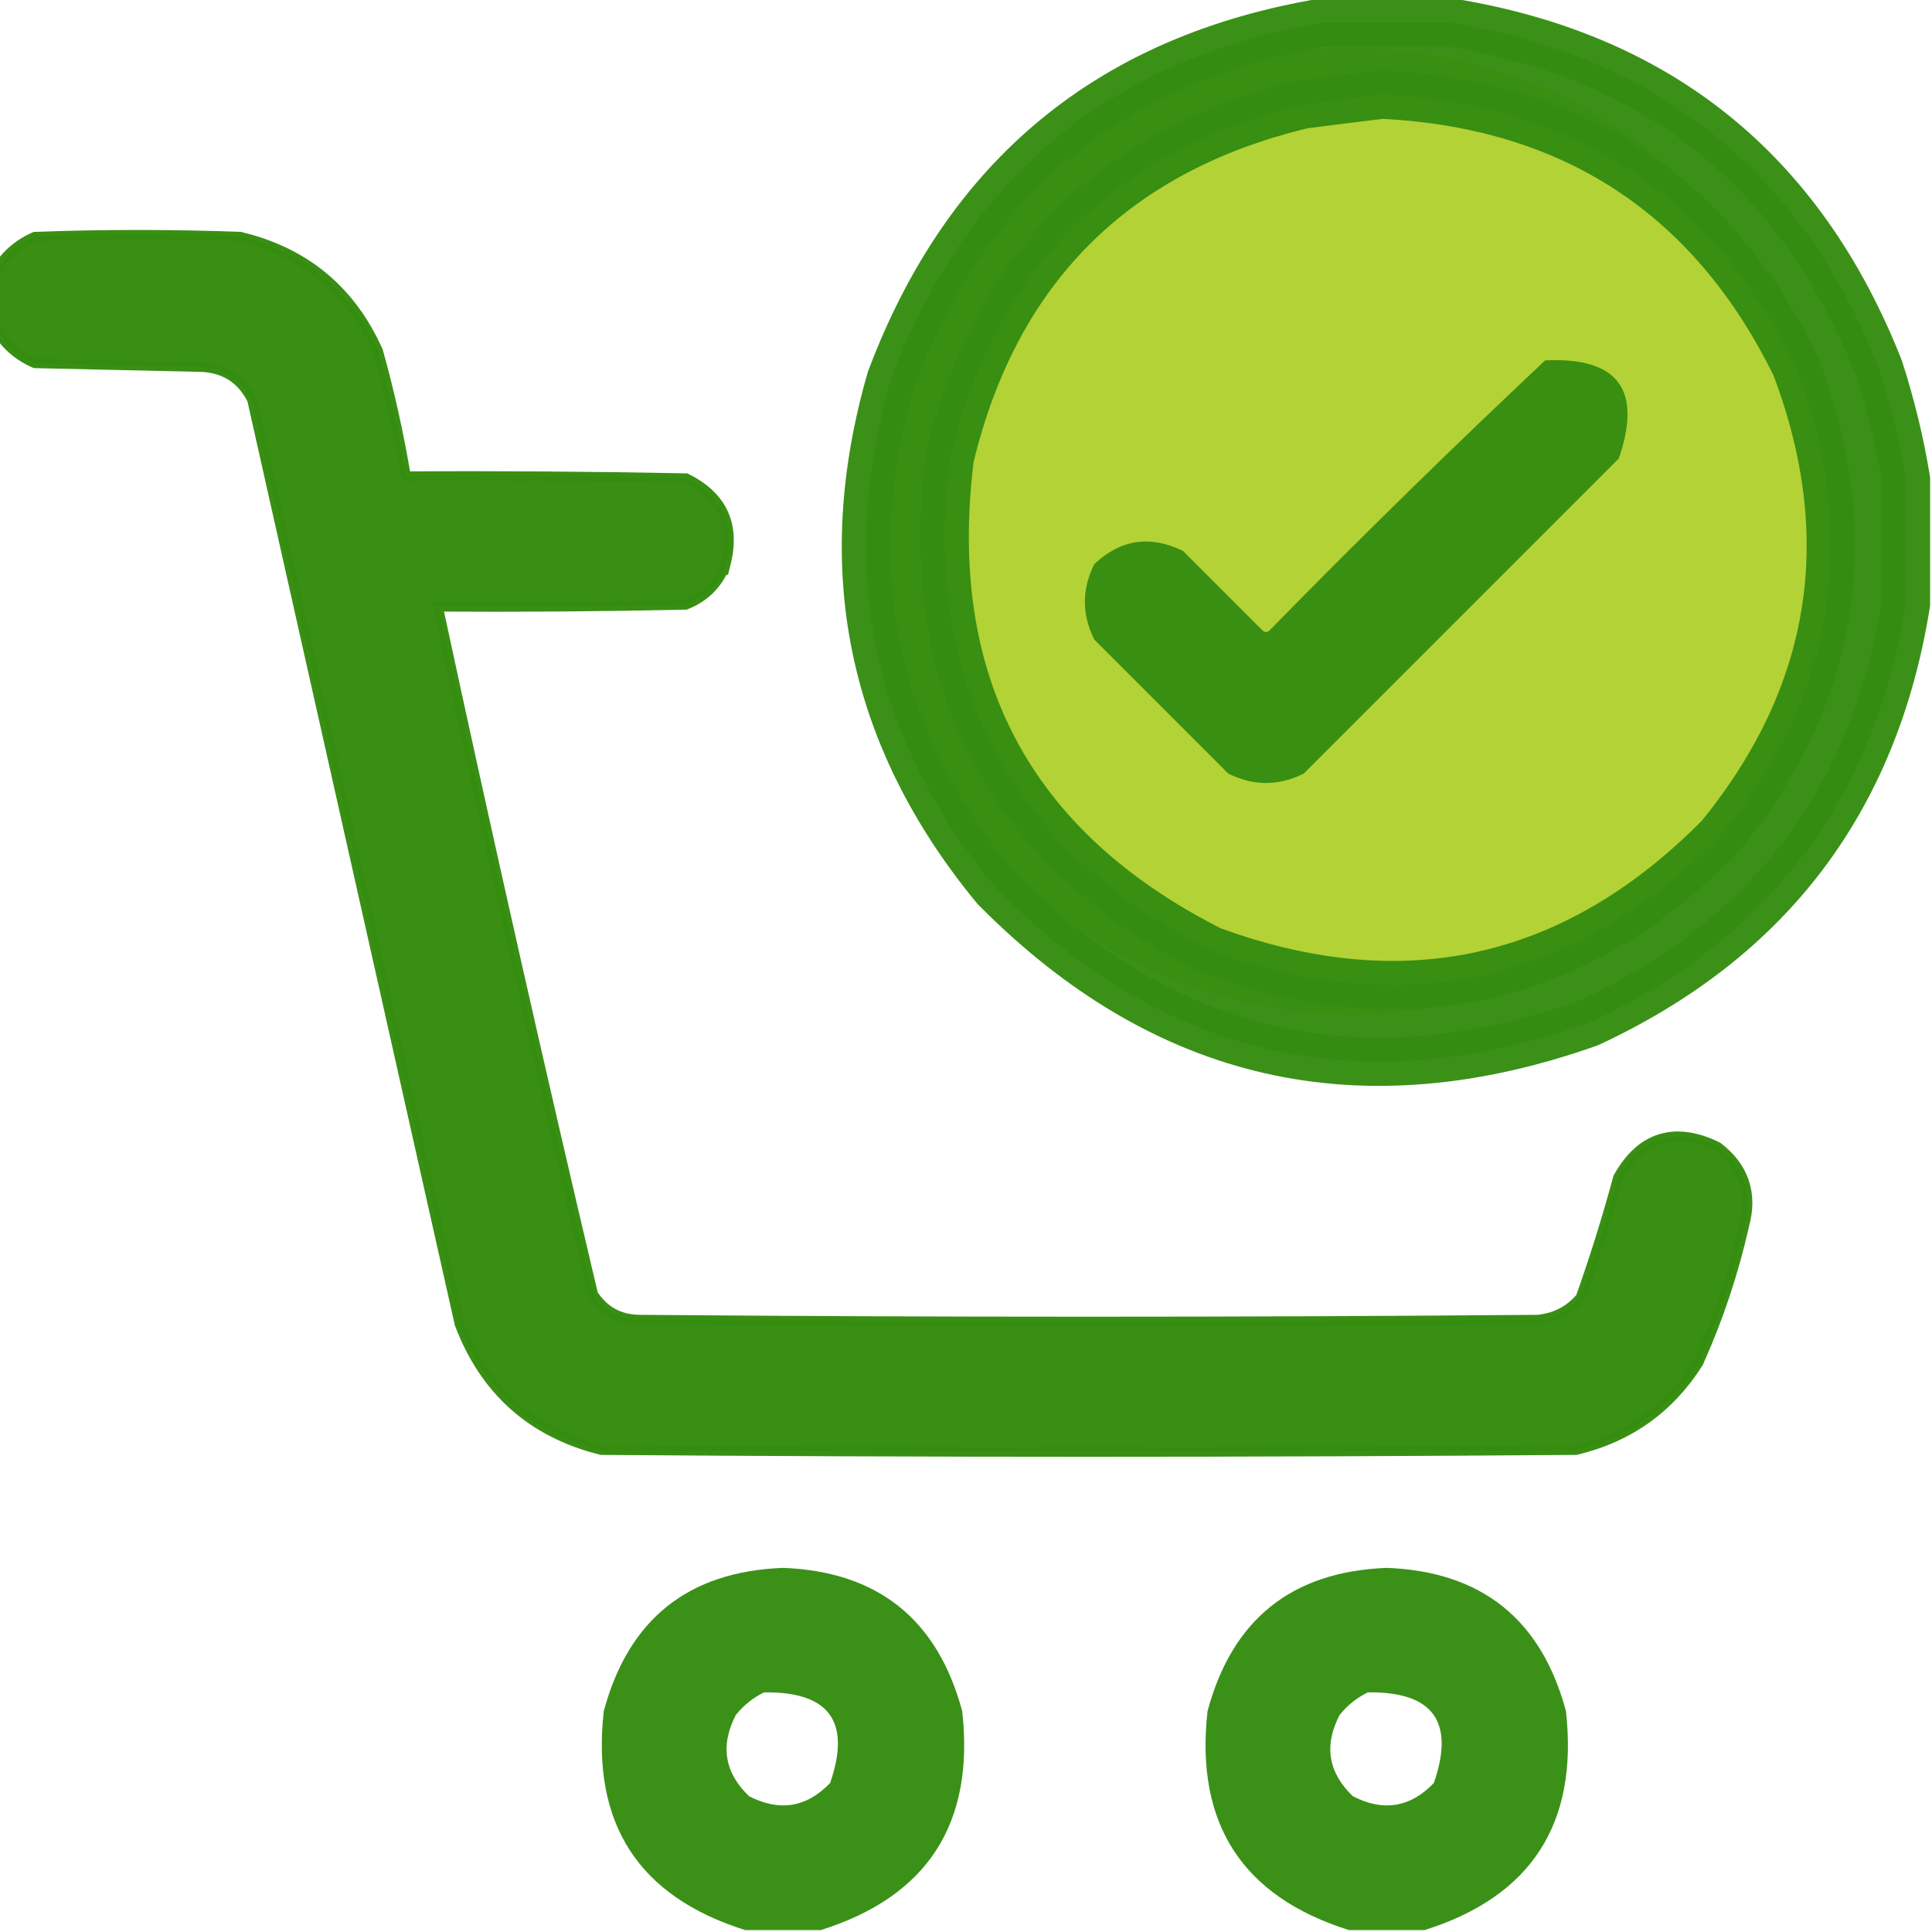 <svg width="40" height="40" viewBox="0 0 40 40" fill="none" xmlns="http://www.w3.org/2000/svg">
<g clip-path="url(#clip0_879_22885)">
<circle cx="28" cy="11" r="10" fill="#B3D235"/>
<path opacity="0.964" d="M28.659 1.962L28.616 1.959L28.573 1.964C28.062 2.026 27.539 2.091 27.006 2.16L26.979 2.164L26.953 2.17C25.023 2.637 23.433 3.477 22.205 4.705C20.977 5.933 20.137 7.523 19.67 9.453L19.663 9.481L19.66 9.51C19.38 11.802 19.678 13.82 20.588 15.537C21.499 17.255 23 18.626 25.047 19.665L25.074 19.678L25.102 19.689C27.073 20.407 28.951 20.584 30.721 20.189C32.49 19.793 34.113 18.834 35.59 17.344L35.607 17.327L35.622 17.308C37.996 14.39 38.52 11.13 37.187 7.597L37.178 7.574L37.167 7.552C36.31 5.813 35.169 4.46 33.736 3.519C32.303 2.577 30.604 2.064 28.659 1.962ZM27.424 0.461H27.424H27.43H27.435H27.44H27.445H27.45H27.456H27.461H27.466H27.471H27.476H27.481H27.487H27.492H27.497H27.502H27.507H27.513H27.518H27.523H27.528H27.533H27.538H27.544H27.549H27.554H27.559H27.564H27.57H27.575H27.58H27.585H27.59H27.596H27.601H27.606H27.611H27.616H27.622H27.627H27.632H27.637H27.642H27.648H27.653H27.658H27.663H27.668H27.673H27.679H27.684H27.689H27.694H27.699H27.704H27.71H27.715H27.72H27.725H27.73H27.736H27.741H27.746H27.751H27.756H27.762H27.767H27.772H27.777H27.782H27.788H27.793H27.798H27.803H27.808H27.814H27.819H27.824H27.829H27.834H27.839H27.845H27.85H27.855H27.86H27.865H27.87H27.876H27.881H27.886H27.891H27.896H27.902H27.907H27.912H27.917H27.922H27.928H27.933H27.938H27.943H27.948H27.953H27.959H27.964H27.969H27.974H27.98H27.985H27.99H27.995H28H28.005H28.011H28.016H28.021H28.026H28.031H28.037H28.042H28.047H28.052H28.057H28.062H28.068H28.073H28.078H28.083H28.088H28.094H28.099H28.104H28.109H28.114H28.12H28.125H28.13H28.135H28.14H28.145H28.151H28.156H28.161H28.166H28.171H28.177H28.182H28.187H28.192H28.197H28.203H28.208H28.213H28.218H28.223H28.229H28.234H28.239H28.244H28.249H28.255H28.26H28.265H28.27H28.275H28.28H28.286H28.291H28.296H28.301H28.306H28.311H28.317H28.322H28.327H28.332H28.337H28.343H28.348H28.353H28.358H28.363H28.369H28.374H28.379H28.384H28.389H28.395H28.4H28.405H28.41H28.415H28.421H28.426H28.431H28.436H28.441H28.446H28.452H28.457H28.462H28.467H28.472H28.477H28.483H28.488H28.493H28.498H28.503H28.509H28.514H28.519H28.524H28.529H28.535H28.54H28.545H28.55H28.555H28.561H28.566H28.571H28.576H28.581H28.587H28.592H28.597H28.602H28.607H28.612H28.618H28.623H28.628H28.633H28.638H28.644H28.649H28.654H28.659H28.664H28.669H28.675H28.68H28.685H28.69H28.695H28.701H28.706H28.711H28.716H28.721H28.727H28.732H28.737H28.742H28.747H28.753H28.758H28.763H28.768H28.773H28.778H28.784H28.789H28.794H28.799H28.804H28.81H28.815H28.82H28.825H28.83H28.835H28.841H28.846H28.851H28.856H28.861H28.867H28.872H28.877H28.882H28.887H28.893H28.898H28.903H28.908H28.913H28.919H28.924H28.929H28.934H28.939H28.945H28.95H28.955H28.96H28.965H28.97H28.976H28.981H28.986H28.991H28.996H29.002H29.007H29.012H29.017H29.022H29.027H29.033H29.038H29.043H29.048H29.053H29.059H29.064H29.069H29.074H29.079H29.084H29.09H29.095H29.1H29.105H29.11H29.116H29.121H29.126H29.131H29.136H29.142H29.147H29.152H29.157H29.162H29.168H29.173H29.178H29.183H29.188H29.194H29.199H29.204H29.209H29.214H29.219H29.225H29.23H29.235H29.24H29.245H29.251H29.256H29.261H29.266H29.271H29.276H29.282H29.287H29.292H29.297H29.302H29.308H29.313H29.318H29.323H29.328H29.334H29.339H29.344H29.349H29.354H29.36H29.365H29.37H29.375H29.38H29.385H29.391H29.396H29.401H29.406H29.411H29.417H29.422H29.427H29.432H29.437H29.442H29.448H29.453H29.458H29.463H29.468H29.474H29.479H29.484H29.489H29.494H29.5H29.505H29.51H29.515H29.52H29.526H29.531H29.536H29.541H29.546H29.552H29.557H29.562H29.567H29.572H29.577H29.583H29.588H29.593H29.598H29.603H29.608H29.614H29.619H29.624H29.629H29.634H29.64H29.645H29.65H29.655H29.66H29.666H29.671H29.676H29.681H29.686H29.692H29.697H29.702H29.707H29.712H29.718H29.723H29.728H29.733H29.738H29.743H29.749H29.754H29.759H29.764H29.769H29.774H29.78H29.785H29.79H29.795H29.8H29.806H29.811H29.816H29.821H29.826H29.832H29.837H29.842H29.847H29.852H29.858H29.863H29.868H29.873H29.878H29.884H29.889H29.894H29.899H29.904H29.909H29.915H29.92H29.925H29.93H29.935H29.941H29.946H29.951H29.956H29.961H29.966H29.972H29.977H29.982H29.987H29.992H29.998H29.999C34.334 1.161 37.285 3.536 38.904 7.63C39.149 8.391 39.335 9.155 39.461 9.923V9.924V9.93V9.935V9.94V9.945V9.95V9.955V9.961V9.966V9.971V9.976V9.981V9.987V9.992V9.997V10.002V10.007V10.012V10.018V10.023V10.028V10.033V10.038V10.044V10.049V10.054V10.059V10.064V10.07V10.075V10.08V10.085V10.09V10.095V10.101V10.106V10.111V10.116V10.121V10.127V10.132V10.137V10.142V10.147V10.153V10.158V10.163V10.168V10.173V10.178V10.184V10.189V10.194V10.199V10.204V10.21V10.215V10.22V10.225V10.23V10.236V10.241V10.246V10.251V10.256V10.261V10.267V10.272V10.277V10.282V10.287V10.293V10.298V10.303V10.308V10.313V10.319V10.324V10.329V10.334V10.339V10.345V10.35V10.355V10.36V10.365V10.37V10.376V10.381V10.386V10.391V10.396V10.402V10.407V10.412V10.417V10.422V10.428V10.433V10.438V10.443V10.448V10.454V10.459V10.464V10.469V10.474V10.479V10.485V10.49V10.495V10.5V10.505V10.511V10.516V10.521V10.526V10.531V10.537V10.542V10.547V10.552V10.557V10.562V10.568V10.573V10.578V10.583V10.588V10.594V10.599V10.604V10.609V10.614V10.62V10.625V10.63V10.635V10.64V10.645V10.651V10.656V10.661V10.666V10.671V10.677V10.682V10.687V10.692V10.697V10.703V10.708V10.713V10.718V10.723V10.728V10.734V10.739V10.744V10.749V10.754V10.76V10.765V10.77V10.775V10.78V10.786V10.791V10.796V10.801V10.806V10.812V10.817V10.822V10.827V10.832V10.837V10.843V10.848V10.853V10.858V10.863V10.868V10.874V10.879V10.884V10.889V10.895V10.9V10.905V10.91V10.915V10.92V10.926V10.931V10.936V10.941V10.946V10.951V10.957V10.962V10.967V10.972V10.977V10.983V10.988V10.993V10.998V11.003V11.009V11.014V11.019V11.024V11.029V11.034V11.04V11.045V11.05V11.055V11.06V11.066V11.071V11.076V11.081V11.086V11.092V11.097V11.102V11.107V11.112V11.118V11.123V11.128V11.133V11.138V11.143V11.149V11.154V11.159V11.164V11.169V11.175V11.18V11.185V11.19V11.195V11.201V11.206V11.211V11.216V11.221V11.226V11.232V11.237V11.242V11.247V11.252V11.258V11.263V11.268V11.273V11.278V11.284V11.289V11.294V11.299V11.304V11.309V11.315V11.32V11.325V11.33V11.335V11.341V11.346V11.351V11.356V11.361V11.367V11.372V11.377V11.382V11.387V11.393V11.398V11.403V11.408V11.413V11.418V11.424V11.429V11.434V11.439V11.444V11.45V11.455V11.46V11.465V11.47V11.476V11.481V11.486V11.491V11.496V11.502V11.507V11.512V11.517V11.522V11.527V11.533V11.538V11.543V11.548V11.553V11.559V11.564V11.569V11.574V11.579V11.585V11.59V11.595V11.6V11.605V11.61V11.616V11.621V11.626V11.631V11.636V11.642V11.647V11.652V11.657V11.662V11.668V11.673V11.678V11.683V11.688V11.693V11.699V11.704V11.709V11.714V11.719V11.725V11.73V11.735V11.74V11.745V11.751V11.756V11.761V11.766V11.771V11.776V11.782V11.787V11.792V11.797V11.802V11.808V11.813V11.818V11.823V11.828V11.834V11.839V11.844V11.849V11.854V11.859V11.865V11.87V11.875V11.88V11.885V11.891V11.896V11.901V11.906V11.911V11.916V11.922V11.927V11.932V11.937V11.943V11.948V11.953V11.958V11.963V11.968V11.974V11.979V11.984V11.989V11.994V11.999V12.005V12.01V12.015V12.02V12.025V12.031V12.036V12.041V12.046V12.051V12.057V12.062V12.067V12.072V12.077V12.082V12.088V12.093V12.098V12.103V12.108V12.114V12.119V12.124V12.129V12.134V12.14V12.145V12.15V12.155V12.16V12.165V12.171V12.176V12.181V12.186V12.191V12.197V12.202V12.207V12.212V12.217V12.223V12.228V12.233V12.238V12.243V12.248V12.254V12.259V12.264V12.269V12.274V12.28V12.285V12.29V12.295V12.3V12.306V12.311V12.316V12.321V12.326V12.332V12.337V12.342V12.347V12.352V12.357V12.363V12.368V12.373V12.378V12.383V12.389V12.394V12.399V12.404V12.409V12.415V12.42V12.425V12.43V12.435V12.441V12.446V12.451V12.456V12.461V12.466V12.472V12.477V12.482V12.487V12.492V12.498V12.499C38.808 16.561 36.632 19.438 32.897 21.177C30.518 22.019 28.322 22.194 26.295 21.732C24.268 21.27 22.372 20.162 20.606 18.376C18.035 15.252 17.317 11.763 18.444 7.853C20.027 3.647 23.003 1.198 27.424 0.461Z" fill="#348D10" stroke="#348D10"/>
<path opacity="0.979" d="M-0.139 6.68V6.703L-0.129 6.724C0.05 7.082 0.328 7.346 0.701 7.513L0.72 7.521L0.74 7.522L4.176 7.6C4.656 7.624 5 7.847 5.218 8.276L9.512 27.405L9.513 27.412L9.516 27.418C10.038 28.793 11.014 29.662 12.437 30.019L12.448 30.022L12.46 30.022C19.179 30.074 25.899 30.074 32.618 30.022L32.629 30.022L32.641 30.019C33.727 29.758 34.569 29.157 35.163 28.218L35.166 28.212L35.169 28.205C35.578 27.295 35.892 26.352 36.113 25.376C36.202 25.049 36.204 24.746 36.112 24.471C36.02 24.194 35.836 23.954 35.569 23.749L35.56 23.742L35.551 23.738C35.123 23.531 34.729 23.471 34.378 23.579C34.027 23.686 33.738 23.955 33.507 24.365L33.501 24.376L33.497 24.388C33.27 25.224 33.013 26.049 32.724 26.863C32.489 27.137 32.193 27.289 31.831 27.322C25.635 27.374 19.439 27.374 13.243 27.322C12.825 27.317 12.508 27.144 12.281 26.796C11.162 22.063 10.092 17.318 9.069 12.562C10.774 12.573 12.478 12.56 14.182 12.522L14.2 12.521L14.217 12.514C14.594 12.361 14.861 12.094 15.014 11.717L15.015 11.718L15.018 11.706C15.126 11.305 15.118 10.948 14.983 10.642C14.848 10.335 14.59 10.093 14.224 9.91L14.204 9.9L14.182 9.9C12.256 9.862 10.331 9.848 8.405 9.86C8.26 8.99 8.069 8.129 7.831 7.278L7.829 7.271L7.826 7.264C7.267 6.013 6.317 5.224 4.984 4.903L4.975 4.9L4.965 4.9C3.556 4.848 2.147 4.848 0.738 4.9L0.719 4.901L0.701 4.909C0.328 5.076 0.05 5.339 -0.129 5.698L-0.139 5.719V5.742V5.744V5.746V5.748V5.75V5.751V5.753V5.755V5.757V5.759V5.761V5.762V5.764V5.766V5.768V5.77V5.771V5.773V5.775V5.777V5.779V5.781V5.782V5.784V5.786V5.788V5.79V5.792V5.793V5.795V5.797V5.799V5.801V5.803V5.804V5.806V5.808V5.81V5.812V5.814V5.815V5.817V5.819V5.821V5.823V5.825V5.826V5.828V5.83V5.832V5.834V5.836V5.837V5.839V5.841V5.843V5.845V5.847V5.848V5.85V5.852V5.854V5.856V5.858V5.859V5.861V5.863V5.865V5.867V5.869V5.87V5.872V5.874V5.876V5.878V5.88V5.881V5.883V5.885V5.887V5.889V5.891V5.892V5.894V5.896V5.898V5.9V5.901V5.903V5.905V5.907V5.909V5.911V5.912V5.914V5.916V5.918V5.92V5.922V5.923V5.925V5.927V5.929V5.931V5.933V5.934V5.936V5.938V5.94V5.942V5.944V5.945V5.947V5.949V5.951V5.953V5.955V5.956V5.958V5.96V5.962V5.964V5.966V5.967V5.969V5.971V5.973V5.975V5.977V5.978V5.98V5.982V5.984V5.986V5.988V5.989V5.991V5.993V5.995V5.997V5.999V6V6.002V6.004V6.006V6.008V6.01V6.011V6.013V6.015V6.017V6.019V6.021V6.022V6.024V6.026V6.028V6.03V6.032V6.033V6.035V6.037V6.039V6.041V6.042V6.044V6.046V6.048V6.05V6.052V6.053V6.055V6.057V6.059V6.061V6.063V6.064V6.066V6.068V6.07V6.072V6.074V6.075V6.077V6.079V6.081V6.083V6.085V6.086V6.088V6.09V6.092V6.094V6.096V6.097V6.099V6.101V6.103V6.105V6.107V6.108V6.11V6.112V6.114V6.116V6.118V6.119V6.121V6.123V6.125V6.127V6.129V6.13V6.132V6.134V6.136V6.138V6.14V6.141V6.143V6.145V6.147V6.149V6.151V6.152V6.154V6.156V6.158V6.16V6.162V6.163V6.165V6.167V6.169V6.171V6.172V6.174V6.176V6.178V6.18V6.182V6.183V6.185V6.187V6.189V6.191V6.193V6.194V6.196V6.198V6.2V6.202V6.204V6.205V6.207V6.209V6.211V6.213V6.215V6.216V6.218V6.22V6.222V6.224V6.226V6.227V6.229V6.231V6.233V6.235V6.237V6.238V6.24V6.242V6.244V6.246V6.248V6.249V6.251V6.253V6.255V6.257V6.259V6.26V6.262V6.264V6.266V6.268V6.27V6.271V6.273V6.275V6.277V6.279V6.281V6.282V6.284V6.286V6.288V6.29V6.292V6.293V6.295V6.297V6.299V6.301V6.302V6.304V6.306V6.308V6.31V6.312V6.313V6.315V6.317V6.319V6.321V6.323V6.324V6.326V6.328V6.33V6.332V6.334V6.335V6.337V6.339V6.341V6.343V6.345V6.346V6.348V6.35V6.352V6.354V6.356V6.357V6.359V6.361V6.363V6.365V6.367V6.368V6.37V6.372V6.374V6.376V6.378V6.379V6.381V6.383V6.385V6.387V6.389V6.39V6.392V6.394V6.396V6.398V6.4V6.401V6.403V6.405V6.407V6.409V6.411V6.412V6.414V6.416V6.418V6.42V6.422V6.423V6.425V6.427V6.429V6.431V6.433V6.434V6.436V6.438V6.44V6.442V6.443V6.445V6.447V6.449V6.451V6.453V6.454V6.456V6.458V6.46V6.462V6.464V6.465V6.467V6.469V6.471V6.473V6.475V6.476V6.478V6.48V6.482V6.484V6.486V6.487V6.489V6.491V6.493V6.495V6.497V6.498V6.5V6.502V6.504V6.506V6.508V6.509V6.511V6.513V6.515V6.517V6.519V6.52V6.522V6.524V6.526V6.528V6.53V6.531V6.533V6.535V6.537V6.539V6.541V6.542V6.544V6.546V6.548V6.55V6.552V6.553V6.555V6.557V6.559V6.561V6.562V6.564V6.566V6.568V6.57V6.572V6.573V6.575V6.577V6.579V6.581V6.583V6.584V6.586V6.588V6.59V6.592V6.594V6.595V6.597V6.599V6.601V6.603V6.605V6.606V6.608V6.61V6.612V6.614V6.616V6.617V6.619V6.621V6.623V6.625V6.627V6.628V6.63V6.632V6.634V6.636V6.638V6.639V6.641V6.643V6.645V6.647V6.649V6.65V6.652V6.654V6.656V6.658V6.66V6.661V6.663V6.665V6.667V6.669V6.671V6.672V6.674V6.676V6.678V6.68Z" fill="#348D10" stroke="#348D10" stroke-width="0.2"/>
<path opacity="0.96" fill-rule="evenodd" clip-rule="evenodd" d="M31.992 7.461C33.498 7.391 34.006 8.068 33.516 9.492C31.341 11.667 29.167 13.841 26.992 16.016C26.471 16.276 25.951 16.276 25.43 16.016C24.505 15.091 23.581 14.167 22.656 13.242C22.396 12.721 22.396 12.2 22.656 11.68C23.199 11.166 23.811 11.075 24.492 11.406C25.039 11.953 25.586 12.5 26.133 13.047C26.185 13.099 26.237 13.099 26.289 13.047C28.158 11.139 30.059 9.277 31.992 7.461Z" fill="#348D10"/>
<path opacity="0.963" fill-rule="evenodd" clip-rule="evenodd" d="M16.992 39.961C16.471 39.961 15.95 39.961 15.43 39.961C13.219 39.266 12.242 37.755 12.5 35.43C13.01 33.526 14.247 32.536 16.211 32.461C18.175 32.536 19.412 33.526 19.922 35.43C20.18 37.755 19.203 39.266 16.992 39.961ZM15.82 35.039C17.169 35.02 17.625 35.645 17.187 36.914C16.699 37.423 16.139 37.514 15.508 37.188C14.999 36.699 14.908 36.139 15.234 35.508C15.399 35.303 15.595 35.147 15.82 35.039Z" fill="#348D10"/>
<path opacity="0.963" fill-rule="evenodd" clip-rule="evenodd" d="M29.492 39.961C28.971 39.961 28.45 39.961 27.93 39.961C25.719 39.266 24.742 37.755 25 35.43C25.51 33.526 26.747 32.536 28.711 32.461C30.675 32.536 31.912 33.526 32.422 35.43C32.68 37.755 31.703 39.266 29.492 39.961ZM28.32 35.039C29.669 35.02 30.125 35.645 29.687 36.914C29.199 37.423 28.639 37.514 28.008 37.188C27.499 36.699 27.408 36.139 27.734 35.508C27.899 35.303 28.095 35.147 28.32 35.039Z" fill="#348D10"/>
</g>
<defs>
<clipPath id="clip0_879_22885">
<rect width="40" height="40" fill="white"/>
</clipPath>
</defs>
</svg>
